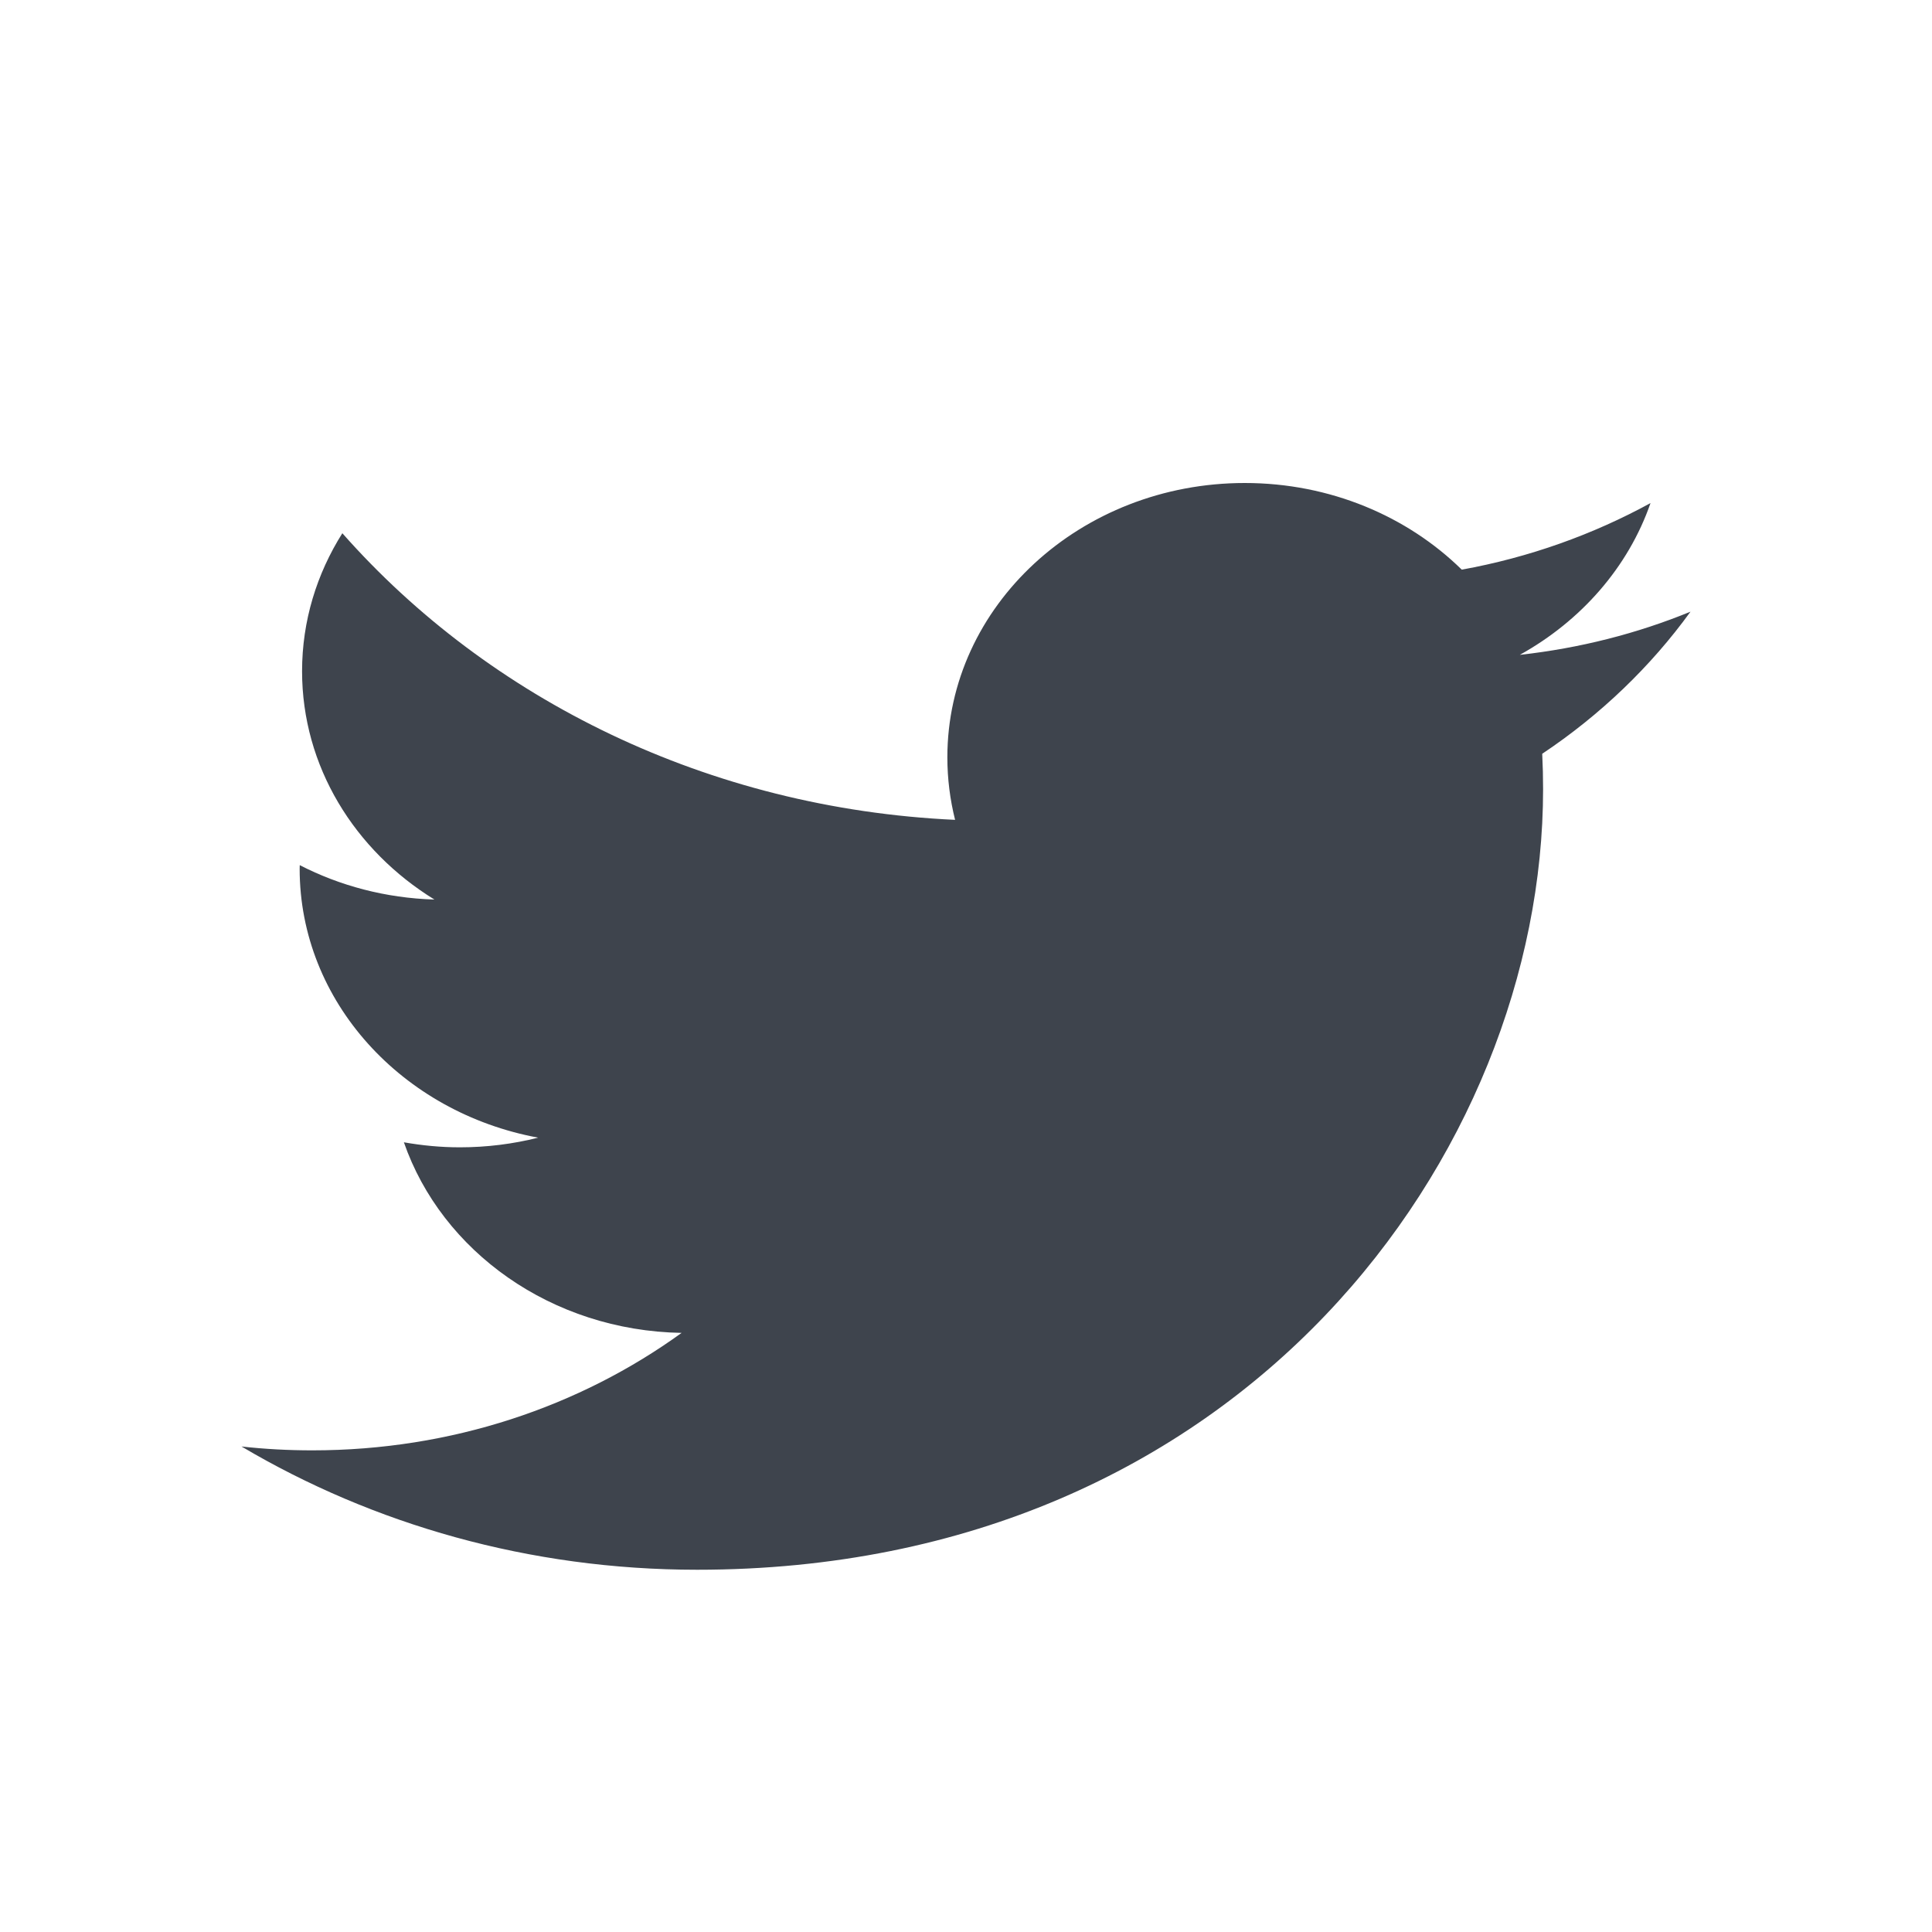 <svg width="20" height="20" viewBox="0 0 20 20" fill="none" xmlns="http://www.w3.org/2000/svg">
<path d="M7.217 16.25C12.878 16.25 15.974 11.922 15.974 8.17C15.974 8.047 15.971 7.924 15.965 7.803C16.566 7.402 17.088 6.901 17.5 6.332C16.949 6.558 16.355 6.71 15.733 6.779C16.368 6.427 16.856 5.871 17.086 5.208C16.491 5.533 15.833 5.77 15.132 5.897C14.57 5.345 13.77 5 12.886 5C11.186 5 9.807 6.272 9.807 7.84C9.807 8.063 9.835 8.279 9.887 8.487C7.33 8.369 5.062 7.239 3.544 5.52C3.279 5.94 3.127 6.428 3.127 6.948C3.127 7.933 3.67 8.803 4.497 9.312C3.992 9.297 3.517 9.169 3.103 8.956C3.102 8.968 3.102 8.98 3.102 8.993C3.102 10.368 4.163 11.517 5.571 11.777C5.313 11.842 5.041 11.877 4.76 11.877C4.562 11.877 4.369 11.858 4.181 11.825C4.573 12.954 5.709 13.775 7.056 13.798C6.003 14.56 4.676 15.014 3.234 15.014C2.986 15.014 2.741 15.001 2.5 14.974C3.862 15.78 5.479 16.25 7.217 16.25Z" fill="#3E444D"/>
</svg>
